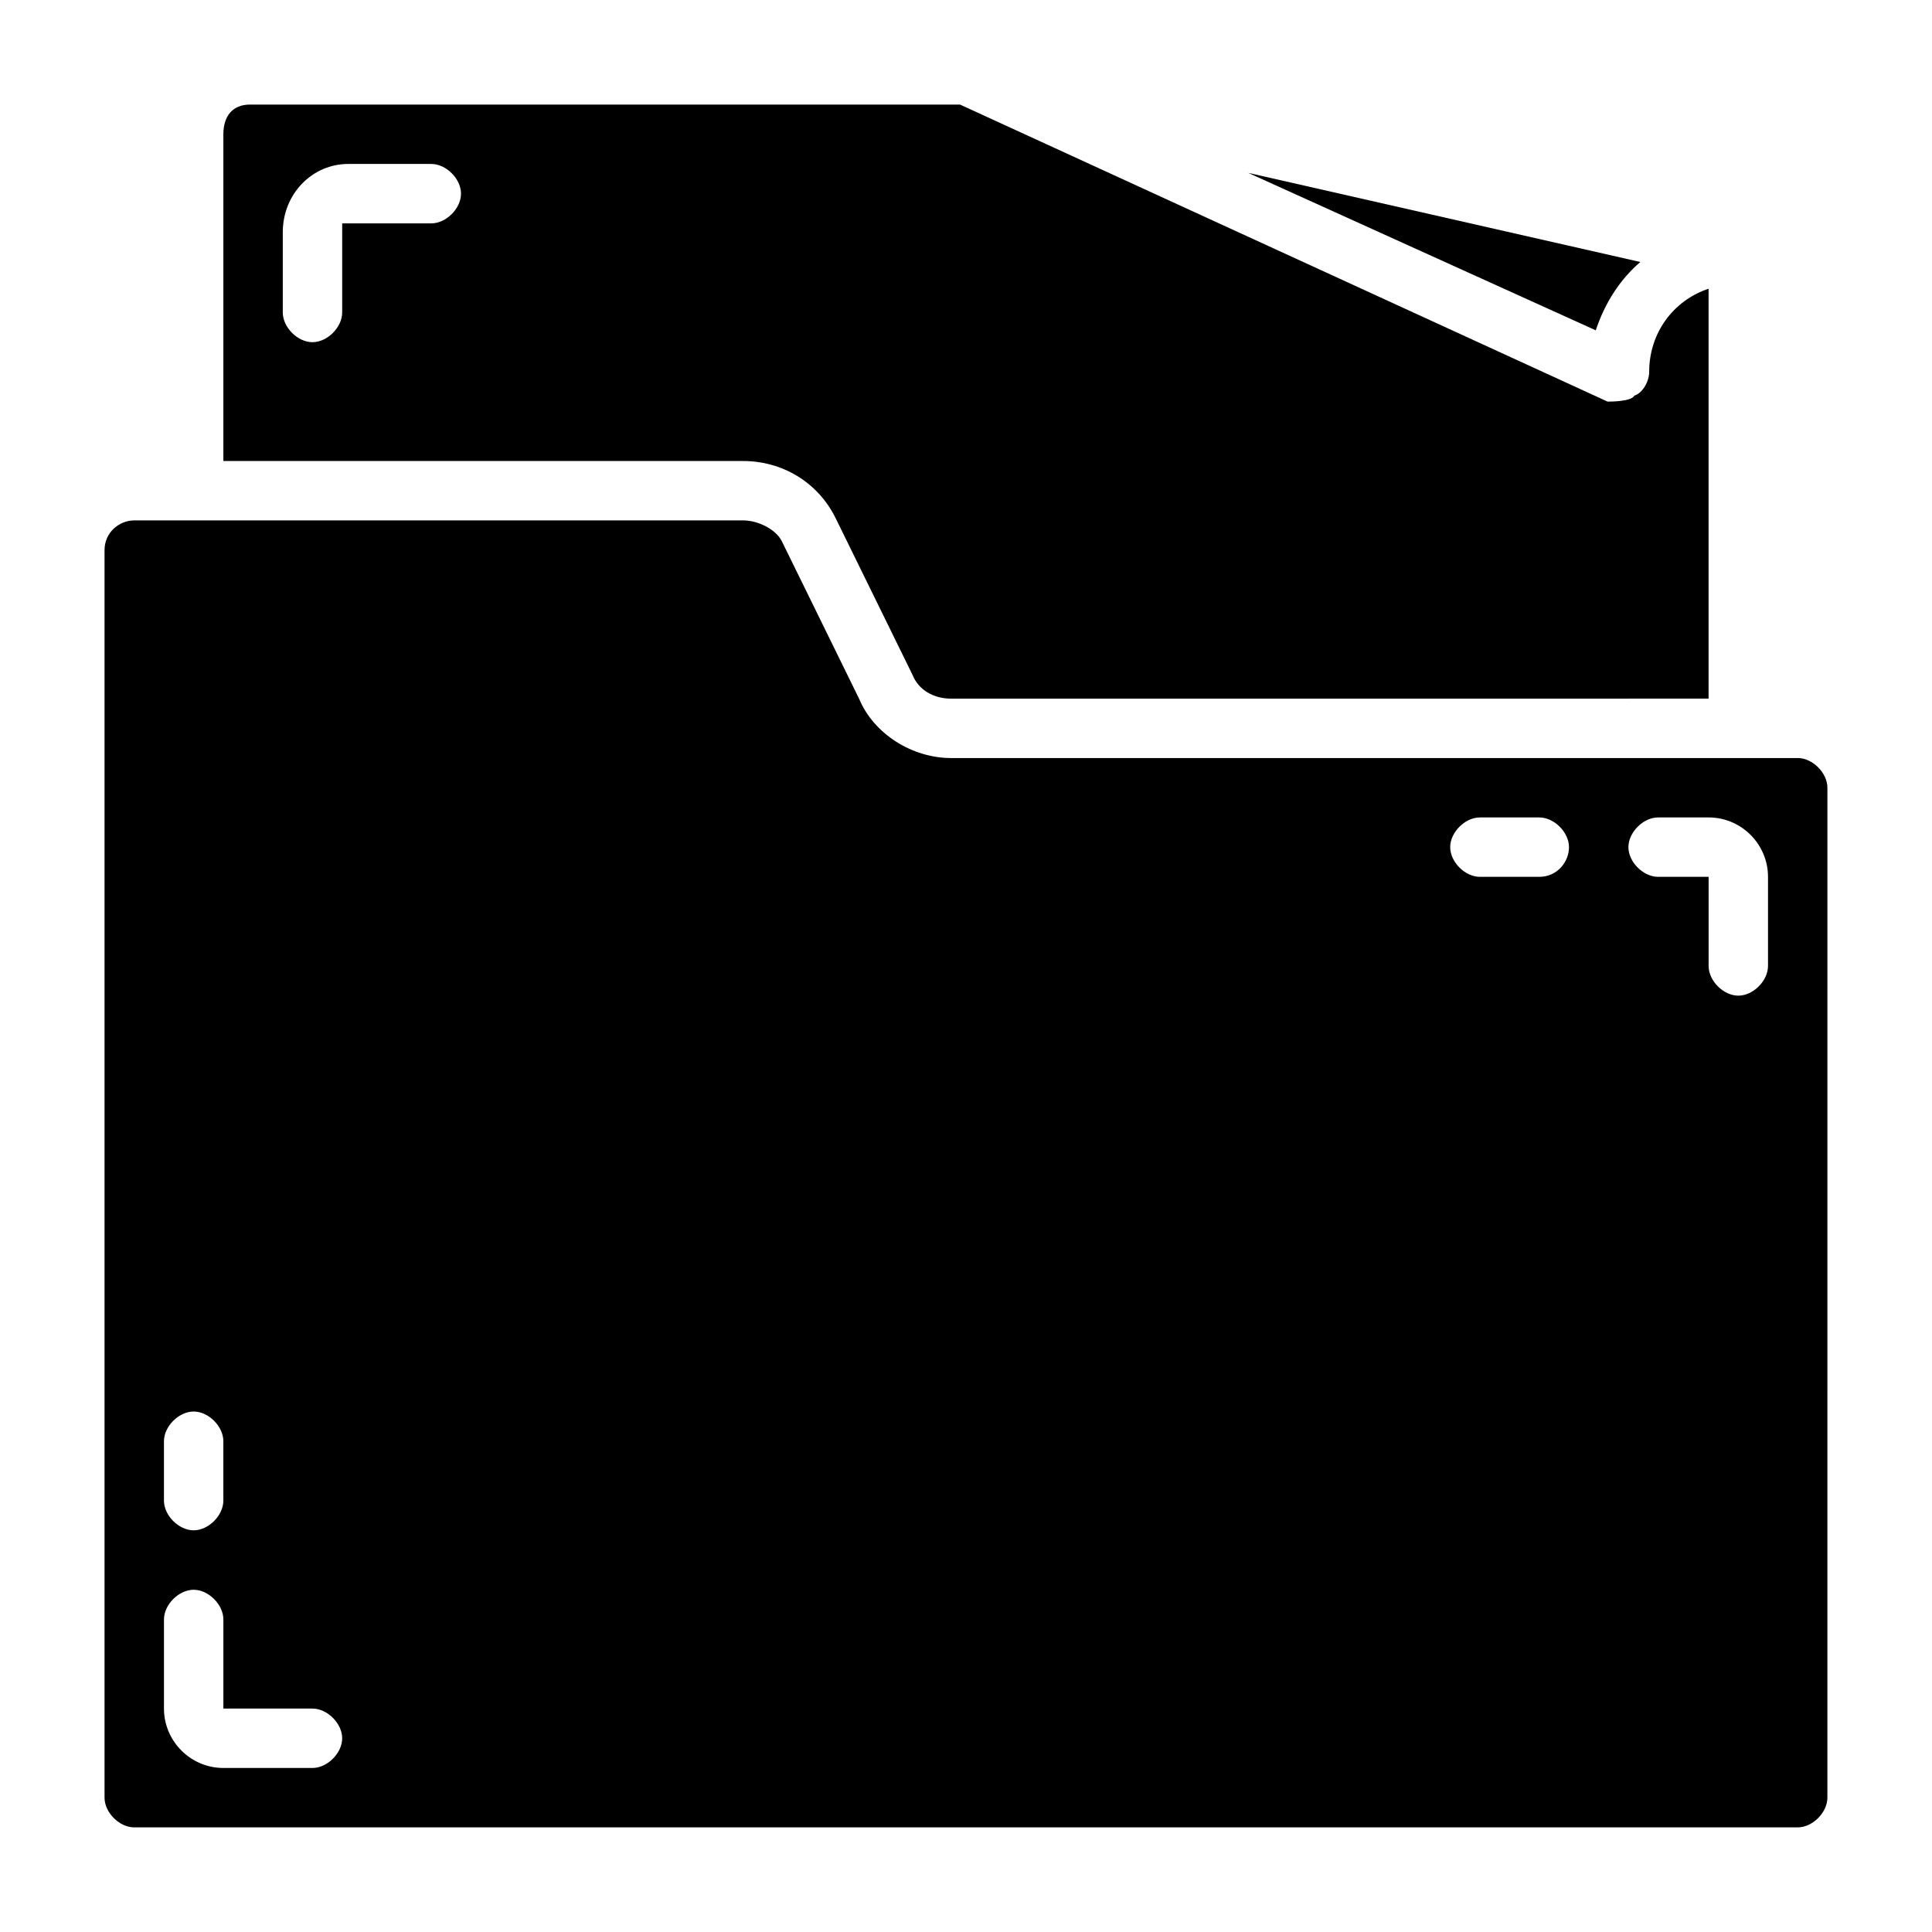 <?xml version="1.0" encoding="UTF-8"?>
<!-- Uploaded to: SVG Repo, www.svgrepo.com, Generator: SVG Repo Mixer Tools -->
<svg fill="#000000" width="800px" height="800px" version="1.1" viewBox="144 144 512 512" xmlns="http://www.w3.org/2000/svg">
 <g>
  <path d="m620.41 344.89h-224.35c-10.234 0-20.469-6.297-24.402-15.742l-20.469-41.723c-1.574-3.148-6.297-5.512-10.234-5.512h-161.38c-3.938 0-7.871 3.148-7.871 7.871v330.62c0 3.938 3.938 7.871 7.871 7.871h440.83c3.938 0 7.871-3.938 7.871-7.871l0.004-267.65c0-3.934-3.938-7.871-7.875-7.871zm-432.96 181.05c0-3.938 3.938-7.871 7.871-7.871 3.938 0 7.871 3.938 7.871 7.871v15.742c0 3.938-3.938 7.871-7.871 7.871-3.938 0-7.871-3.938-7.871-7.871zm39.359 86.594h-23.613c-8.66 0-15.742-7.086-15.742-15.742v-23.617c0-3.938 3.938-7.871 7.871-7.871 3.938 0 7.871 3.938 7.871 7.871v23.617h23.617c3.938 0 7.871 3.938 7.871 7.871s-3.938 7.871-7.875 7.871zm325.12-236.16h-15.742c-3.938 0-7.871-3.938-7.871-7.871 0-3.938 3.938-7.871 7.871-7.871h15.742c3.938 0 7.871 3.938 7.871 7.871 0 3.934-3.148 7.871-7.871 7.871zm60.613 23.617c0 3.938-3.938 7.871-7.871 7.871-3.938 0-7.871-3.938-7.871-7.871v-23.617h-13.383c-3.938 0-7.871-3.938-7.871-7.871 0-3.938 3.938-7.871 7.871-7.871l13.383-0.004c8.66 0 15.742 7.086 15.742 15.742z"/>
  <path d="m365.36 281.13 20.469 41.723c1.574 3.938 5.512 6.297 10.234 6.297l200.73-0.004v-108.63c-9.445 3.148-15.742 11.809-15.742 22.043 0 2.363-1.574 5.512-3.938 6.297-0.789 1.574-6.301 1.574-7.086 1.574l-171.61-78.719h-188.14c-4.723 0-7.082 3.148-7.082 7.871v86.594h137.76c10.23 0 19.676 5.508 24.402 14.957zm-107.06-77.934h-23.617v23.617c0 3.938-3.938 7.871-7.871 7.871-3.938 0-7.871-3.938-7.871-7.871v-21.258c0-10.234 7.871-18.105 17.32-18.105h22.039c3.938 0 7.871 3.938 7.871 7.871 0.004 3.938-3.934 7.875-7.871 7.875z"/>
  <path d="m578.7 213.43-103.91-23.617 92.102 41.723c2.359-7.082 6.297-13.379 11.809-18.105z"/>
 </g>
</svg>
